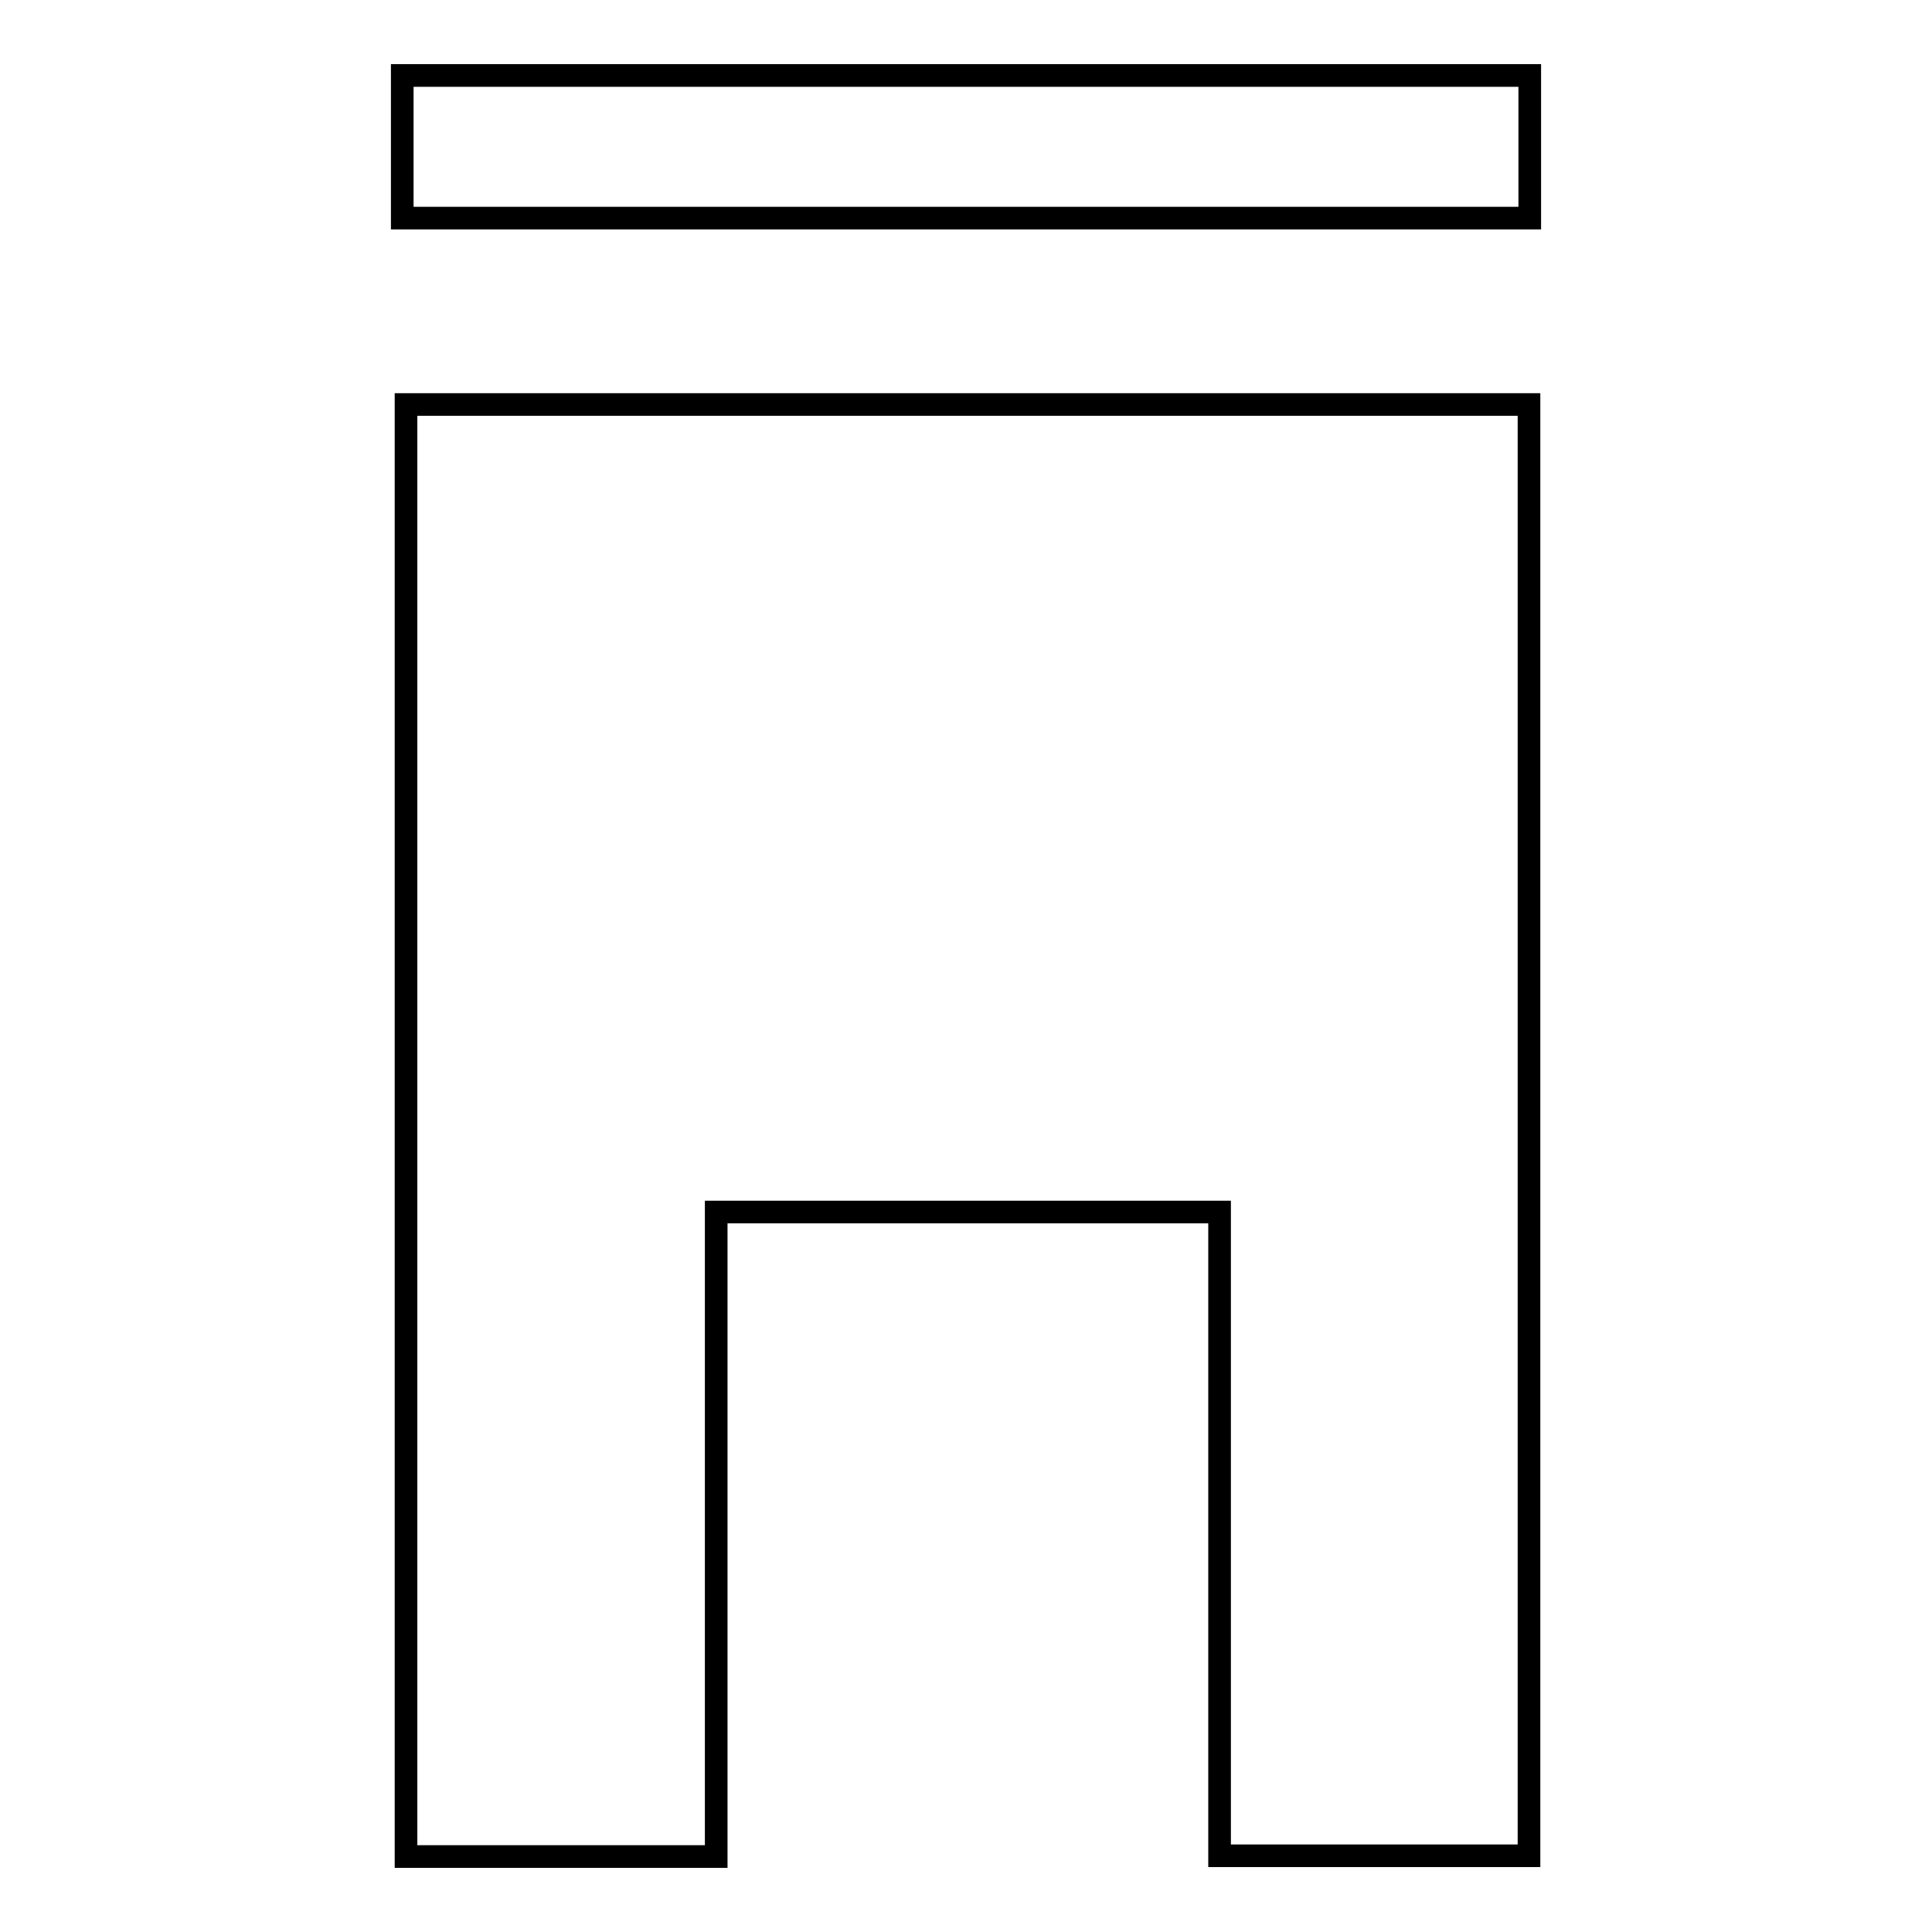 <?xml version="1.0" encoding="utf-8"?>
<!-- Svg Vector Icons : http://www.onlinewebfonts.com/icon -->
<!DOCTYPE svg PUBLIC "-//W3C//DTD SVG 1.1//EN" "http://www.w3.org/Graphics/SVG/1.1/DTD/svg11.dtd">
<svg version="1.1" xmlns="http://www.w3.org/2000/svg" xmlns:xlink="http://www.w3.org/1999/xlink" x="0px" y="0px" viewBox="0 0 256 256" enable-background="new 0 0 256 256" xml:space="preserve">
<g><g><path stroke-width="3" fill-opacity="0" stroke="#000000"  d="M94.9,160.6V246H53.8V53.6h148.8v192.3h-41v-85.3C139.2,160.6,118.1,160.6,94.9,160.6L94.9,160.6z M53.3,28.9V10h149.4v18.9H53.3L53.3,28.9z"/></g></g>
</svg>